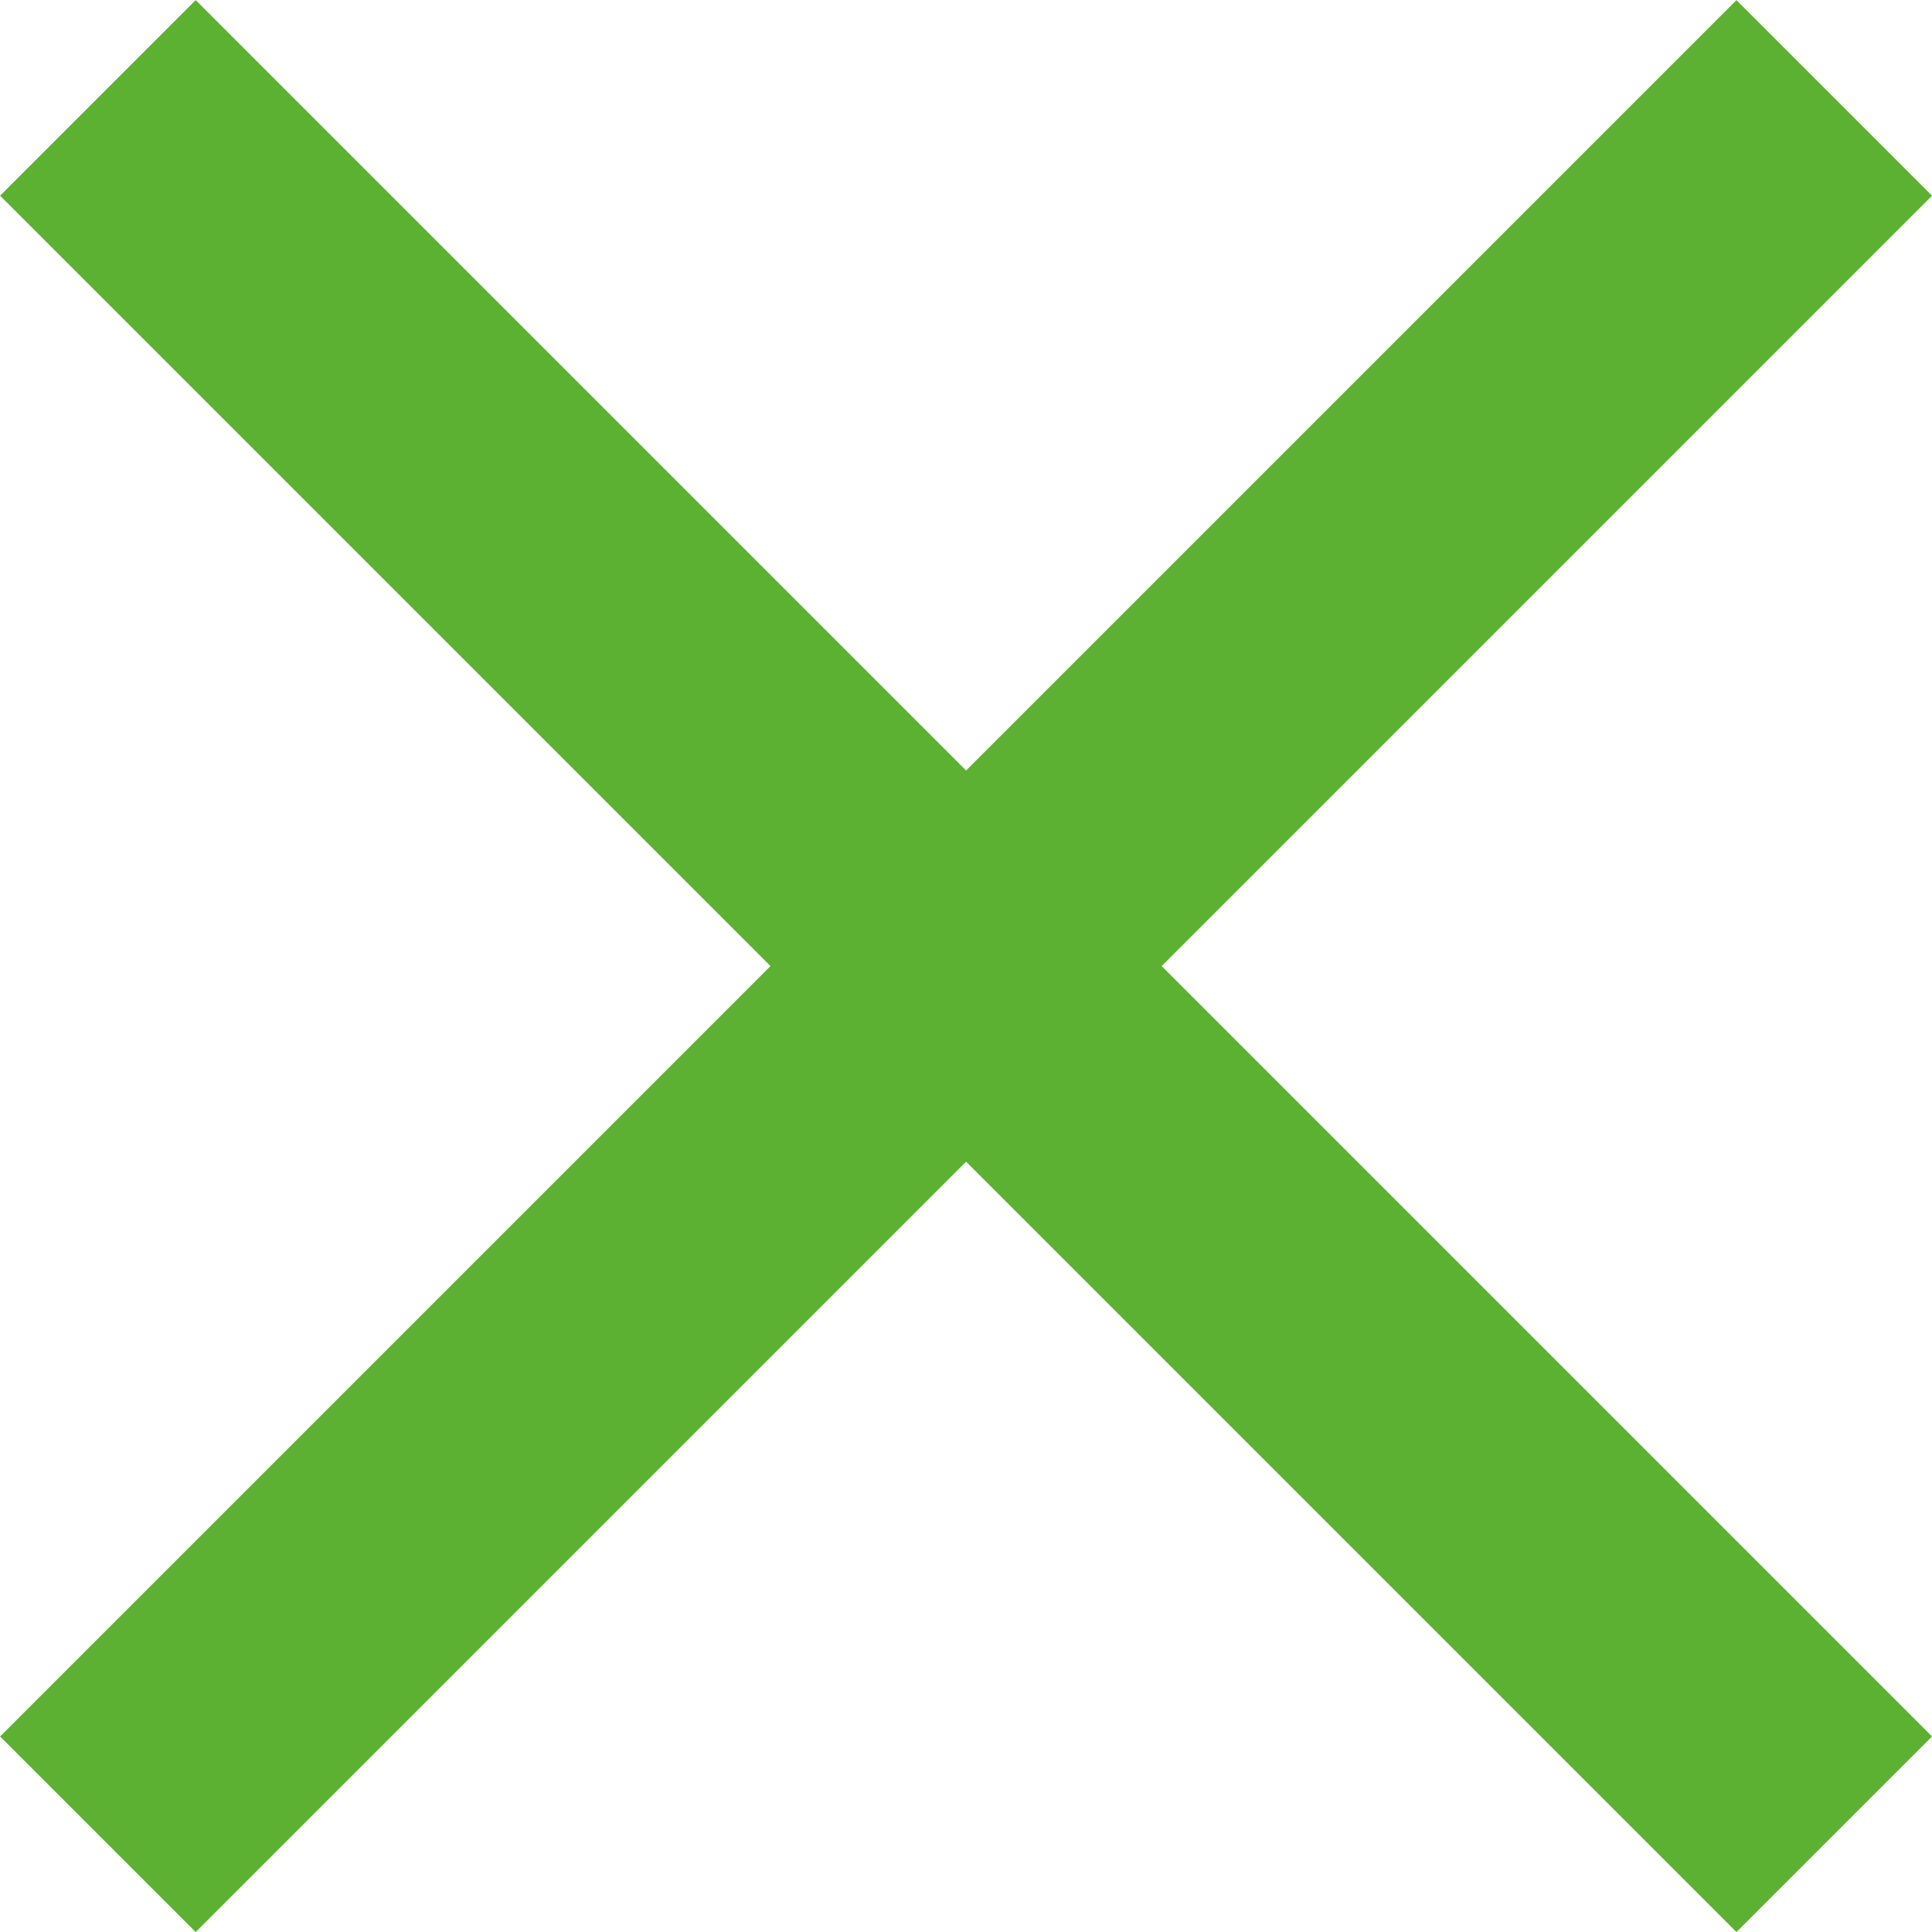 <svg xmlns="http://www.w3.org/2000/svg" width="17.46" height="17.46" viewBox="0 0 17.46 17.46">
  <g id="Groupe_3344" data-name="Groupe 3344" transform="translate(-115.199 -267.374) rotate(45)">
    <path id="Tracé_974" data-name="Tracé 974" d="M3114.854-6815.492v22.192" transform="translate(-2831.987 6912)" fill="none" stroke="#5db132" stroke-width="2.5"/>
    <path id="Tracé_975" data-name="Tracé 975" d="M0,0V22.192" transform="translate(293.963 107.604) rotate(90)" fill="none" stroke="#5db132" stroke-width="2.5"/>
  </g>
</svg>
